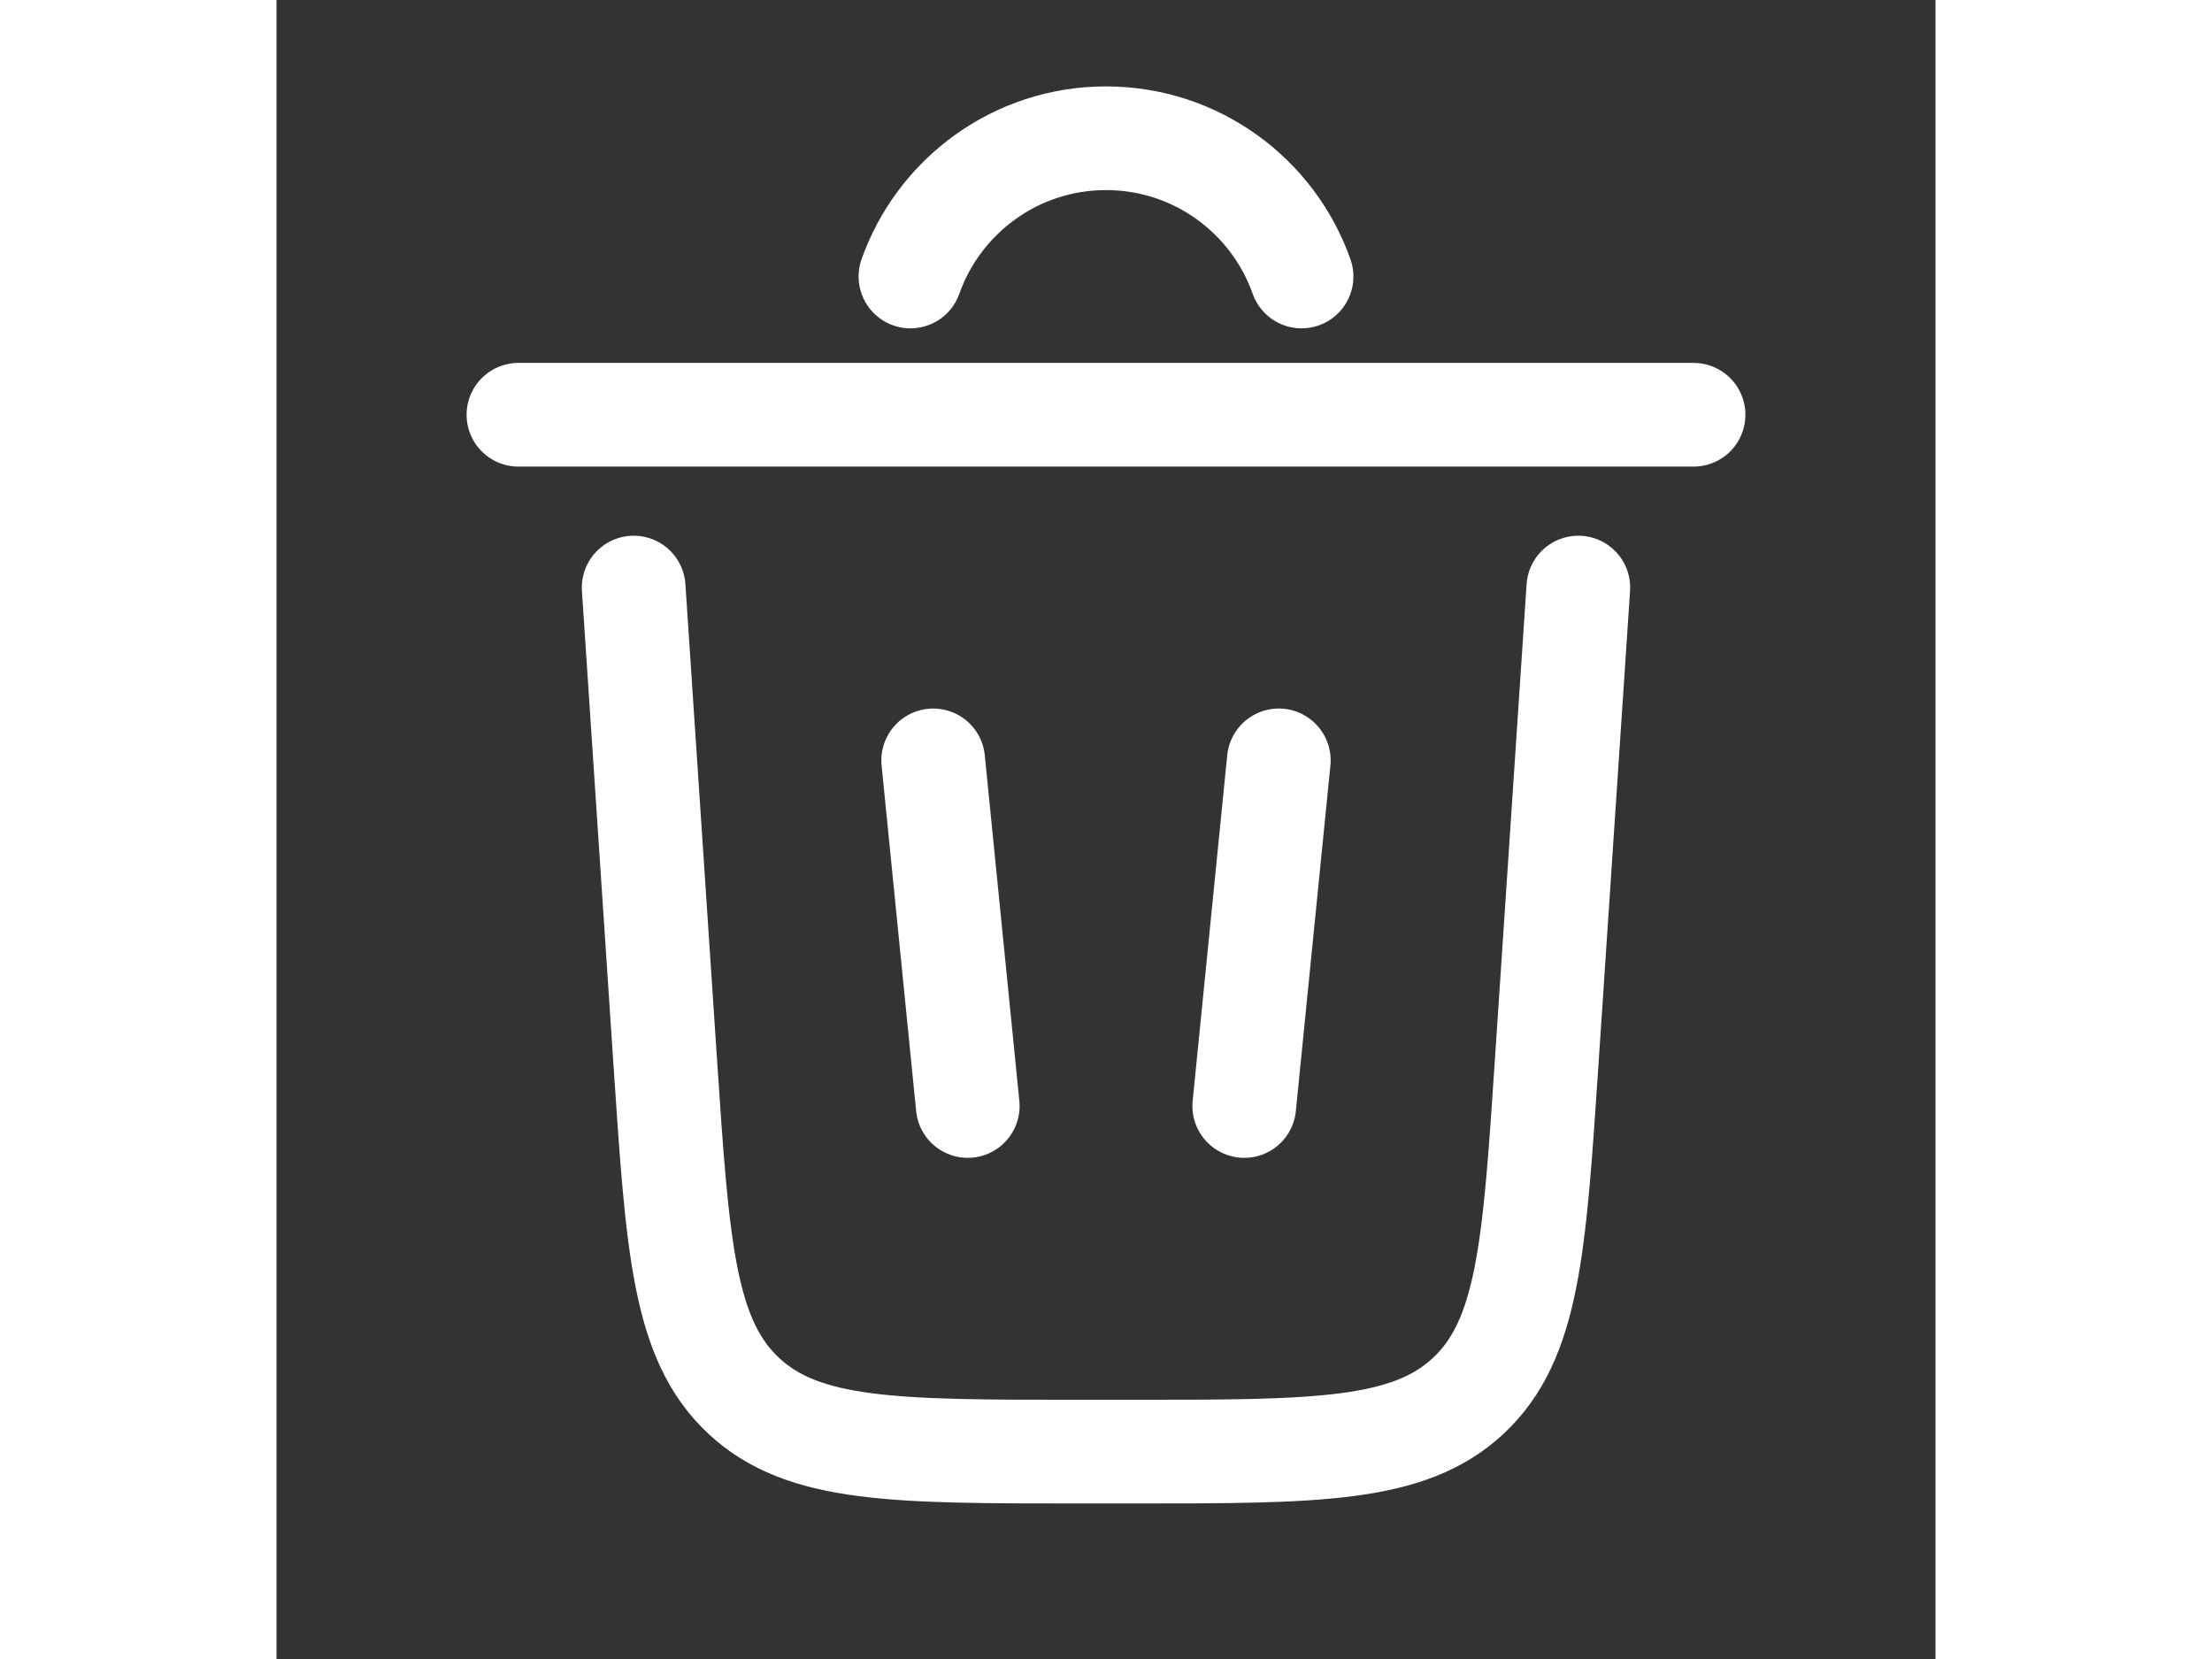 <svg viewBox="0 0 24 24" fill="none" width="32" xmlns="http://www.w3.org/2000/svg">
<rect x="0" y="0" width="24" height="24" fill="#333333" stroke="none"/>
<g id="SVGRepo_bgCarrier" stroke-width="4"></g>
<g id="SVGRepo_tracerCarrier" stroke-linecap="round" stroke-linejoin="round"></g>
<g id="SVGRepo_iconCarrier"> 
    <path d="M9.171 4C9.583 2.835 10.694 2 12 2C13.306 2 14.418 2.835 14.829 4" stroke="#ffffff" stroke-width="1.5" stroke-linecap="round"></path> 
    <path d="M20.5 6H3.5" stroke="#ffffff" stroke-width="1.5" stroke-linecap="round"></path> 
    <path d="M18.833 8.5L18.373 15.399C18.196 18.054 18.108 19.381 17.243 20.191C16.378 21 15.047 21 12.386 21H11.613C8.952 21 7.622 21 6.757 20.191C5.892 19.381 5.803 18.054 5.626 15.399L5.167 8.5" stroke="#ffffff" stroke-width="1.5" stroke-linecap="round"></path> 
    <path d="M9.5 11L10 16" stroke="#ffffff" stroke-width="1.5" stroke-linecap="round"></path> 
    <path d="M14.5 11L14 16" stroke="#ffffff" stroke-width="1.5" stroke-linecap="round"></path> 
</g></svg>